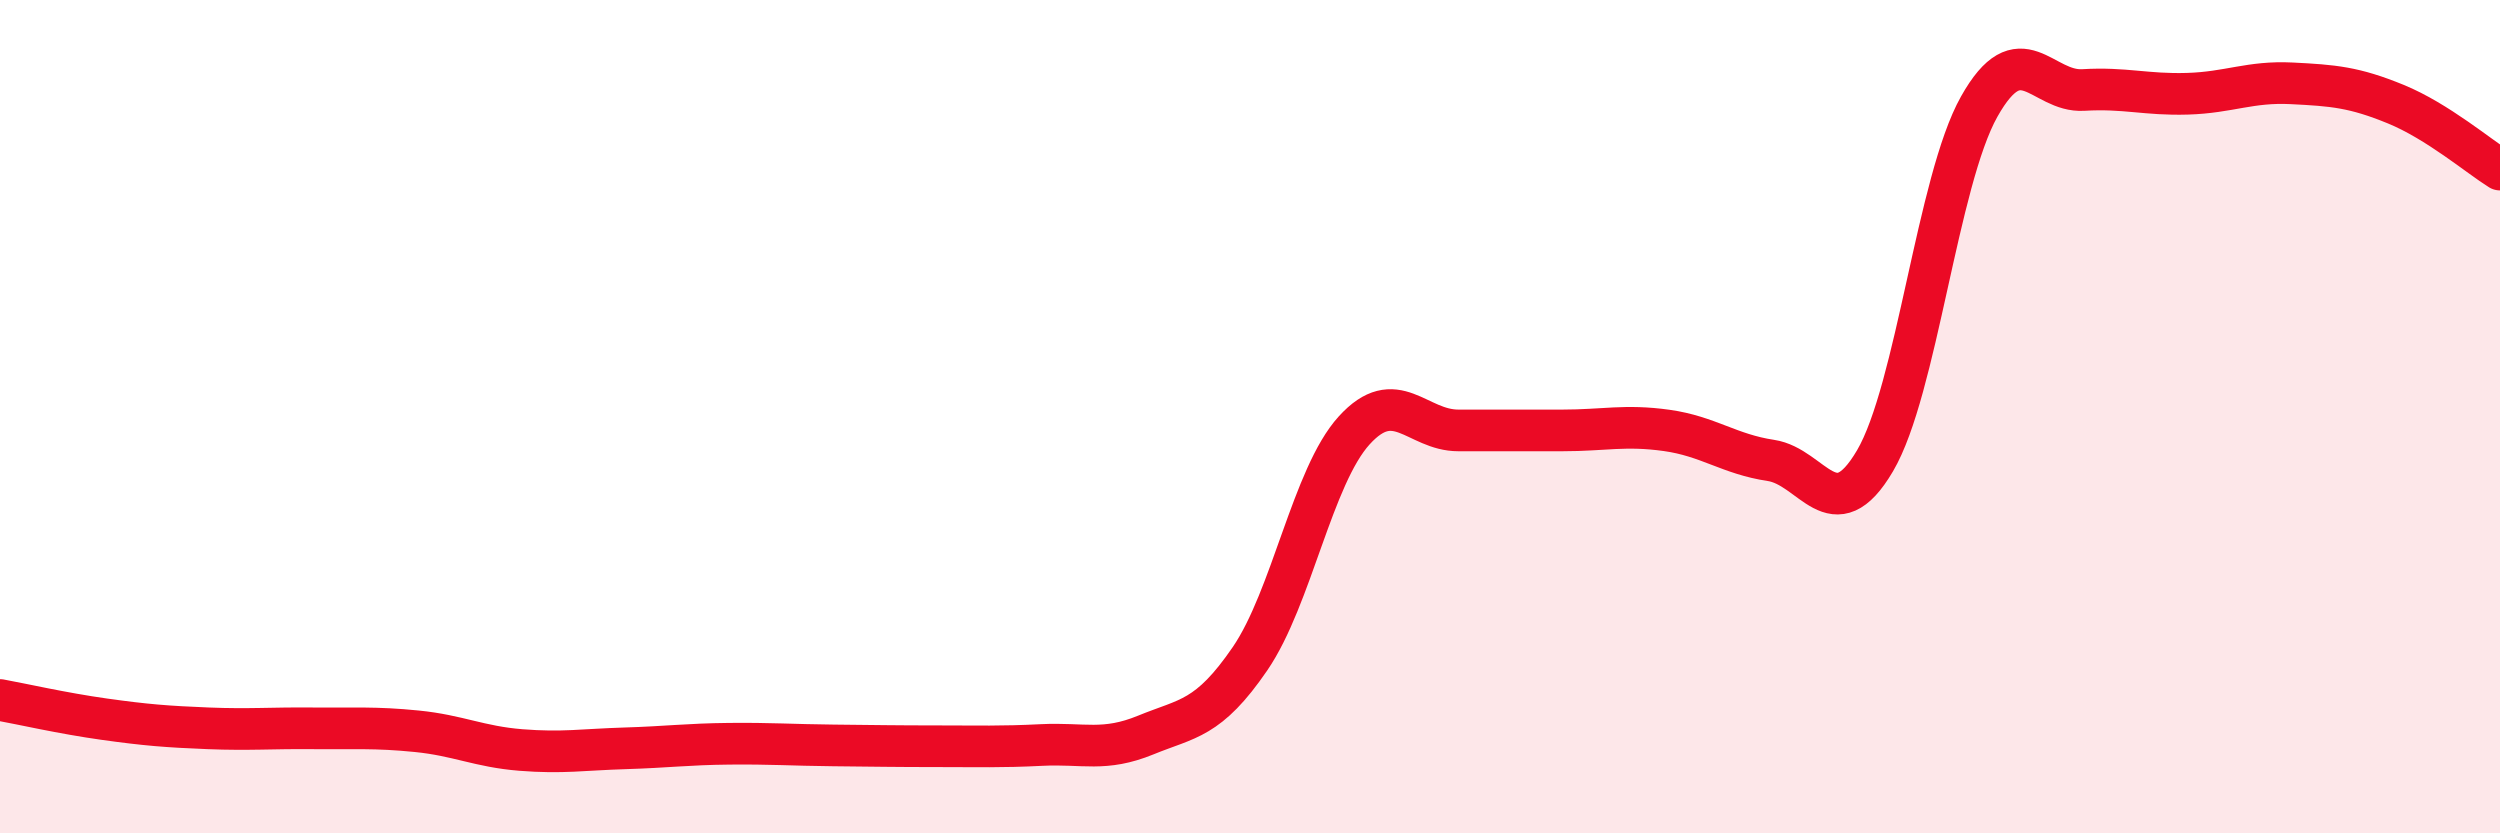 
    <svg width="60" height="20" viewBox="0 0 60 20" xmlns="http://www.w3.org/2000/svg">
      <path
        d="M 0,16.8 C 0.5,16.89 1.5,17.12 2.5,17.26 C 3.5,17.4 4,17.44 5,17.48 C 6,17.52 6.5,17.47 7.5,17.48 C 8.5,17.49 9,17.45 10,17.55 C 11,17.65 11.5,17.92 12.5,18 C 13.5,18.08 14,17.99 15,17.96 C 16,17.93 16.5,17.86 17.5,17.85 C 18.5,17.84 19,17.88 20,17.89 C 21,17.9 21.5,17.91 22.5,17.91 C 23.5,17.91 24,17.93 25,17.88 C 26,17.83 26.5,18.05 27.5,17.64 C 28.5,17.23 29,17.27 30,15.81 C 31,14.35 31.5,11.43 32.5,10.33 C 33.5,9.23 34,10.33 35,10.33 C 36,10.33 36.5,10.33 37.5,10.33 C 38.5,10.33 39,10.19 40,10.33 C 41,10.47 41.5,10.9 42.5,11.05 C 43.5,11.2 44,12.76 45,11.06 C 46,9.36 46.5,4.34 47.5,2.56 C 48.5,0.78 49,2.22 50,2.16 C 51,2.1 51.5,2.28 52.5,2.25 C 53.5,2.22 54,1.95 55,2 C 56,2.05 56.5,2.09 57.5,2.5 C 58.5,2.91 59.5,3.76 60,4.07L60 20L0 20Z"
        fill="#EB0A25"
        opacity="0.1"
        stroke-linecap="round"
        stroke-linejoin="round"
      />
      <path
        d="M 0,16.8 C 0.5,16.89 1.5,17.12 2.5,17.26 C 3.5,17.4 4,17.44 5,17.48 C 6,17.52 6.5,17.47 7.5,17.48 C 8.5,17.49 9,17.45 10,17.55 C 11,17.65 11.5,17.92 12.5,18 C 13.5,18.08 14,17.99 15,17.96 C 16,17.93 16.5,17.86 17.5,17.85 C 18.5,17.84 19,17.88 20,17.89 C 21,17.9 21.5,17.91 22.5,17.91 C 23.5,17.91 24,17.93 25,17.88 C 26,17.83 26.5,18.05 27.5,17.64 C 28.5,17.23 29,17.27 30,15.81 C 31,14.35 31.5,11.43 32.5,10.33 C 33.5,9.23 34,10.33 35,10.33 C 36,10.33 36.5,10.33 37.5,10.33 C 38.5,10.33 39,10.19 40,10.33 C 41,10.47 41.5,10.9 42.5,11.05 C 43.5,11.2 44,12.76 45,11.06 C 46,9.36 46.5,4.34 47.5,2.56 C 48.5,0.78 49,2.22 50,2.16 C 51,2.1 51.5,2.28 52.5,2.25 C 53.5,2.22 54,1.95 55,2 C 56,2.05 56.5,2.09 57.5,2.5 C 58.5,2.91 59.5,3.76 60,4.07"
        stroke="#EB0A25"
        stroke-width="1"
        fill="none"
        stroke-linecap="round"
        stroke-linejoin="round"
      />
    </svg>
  